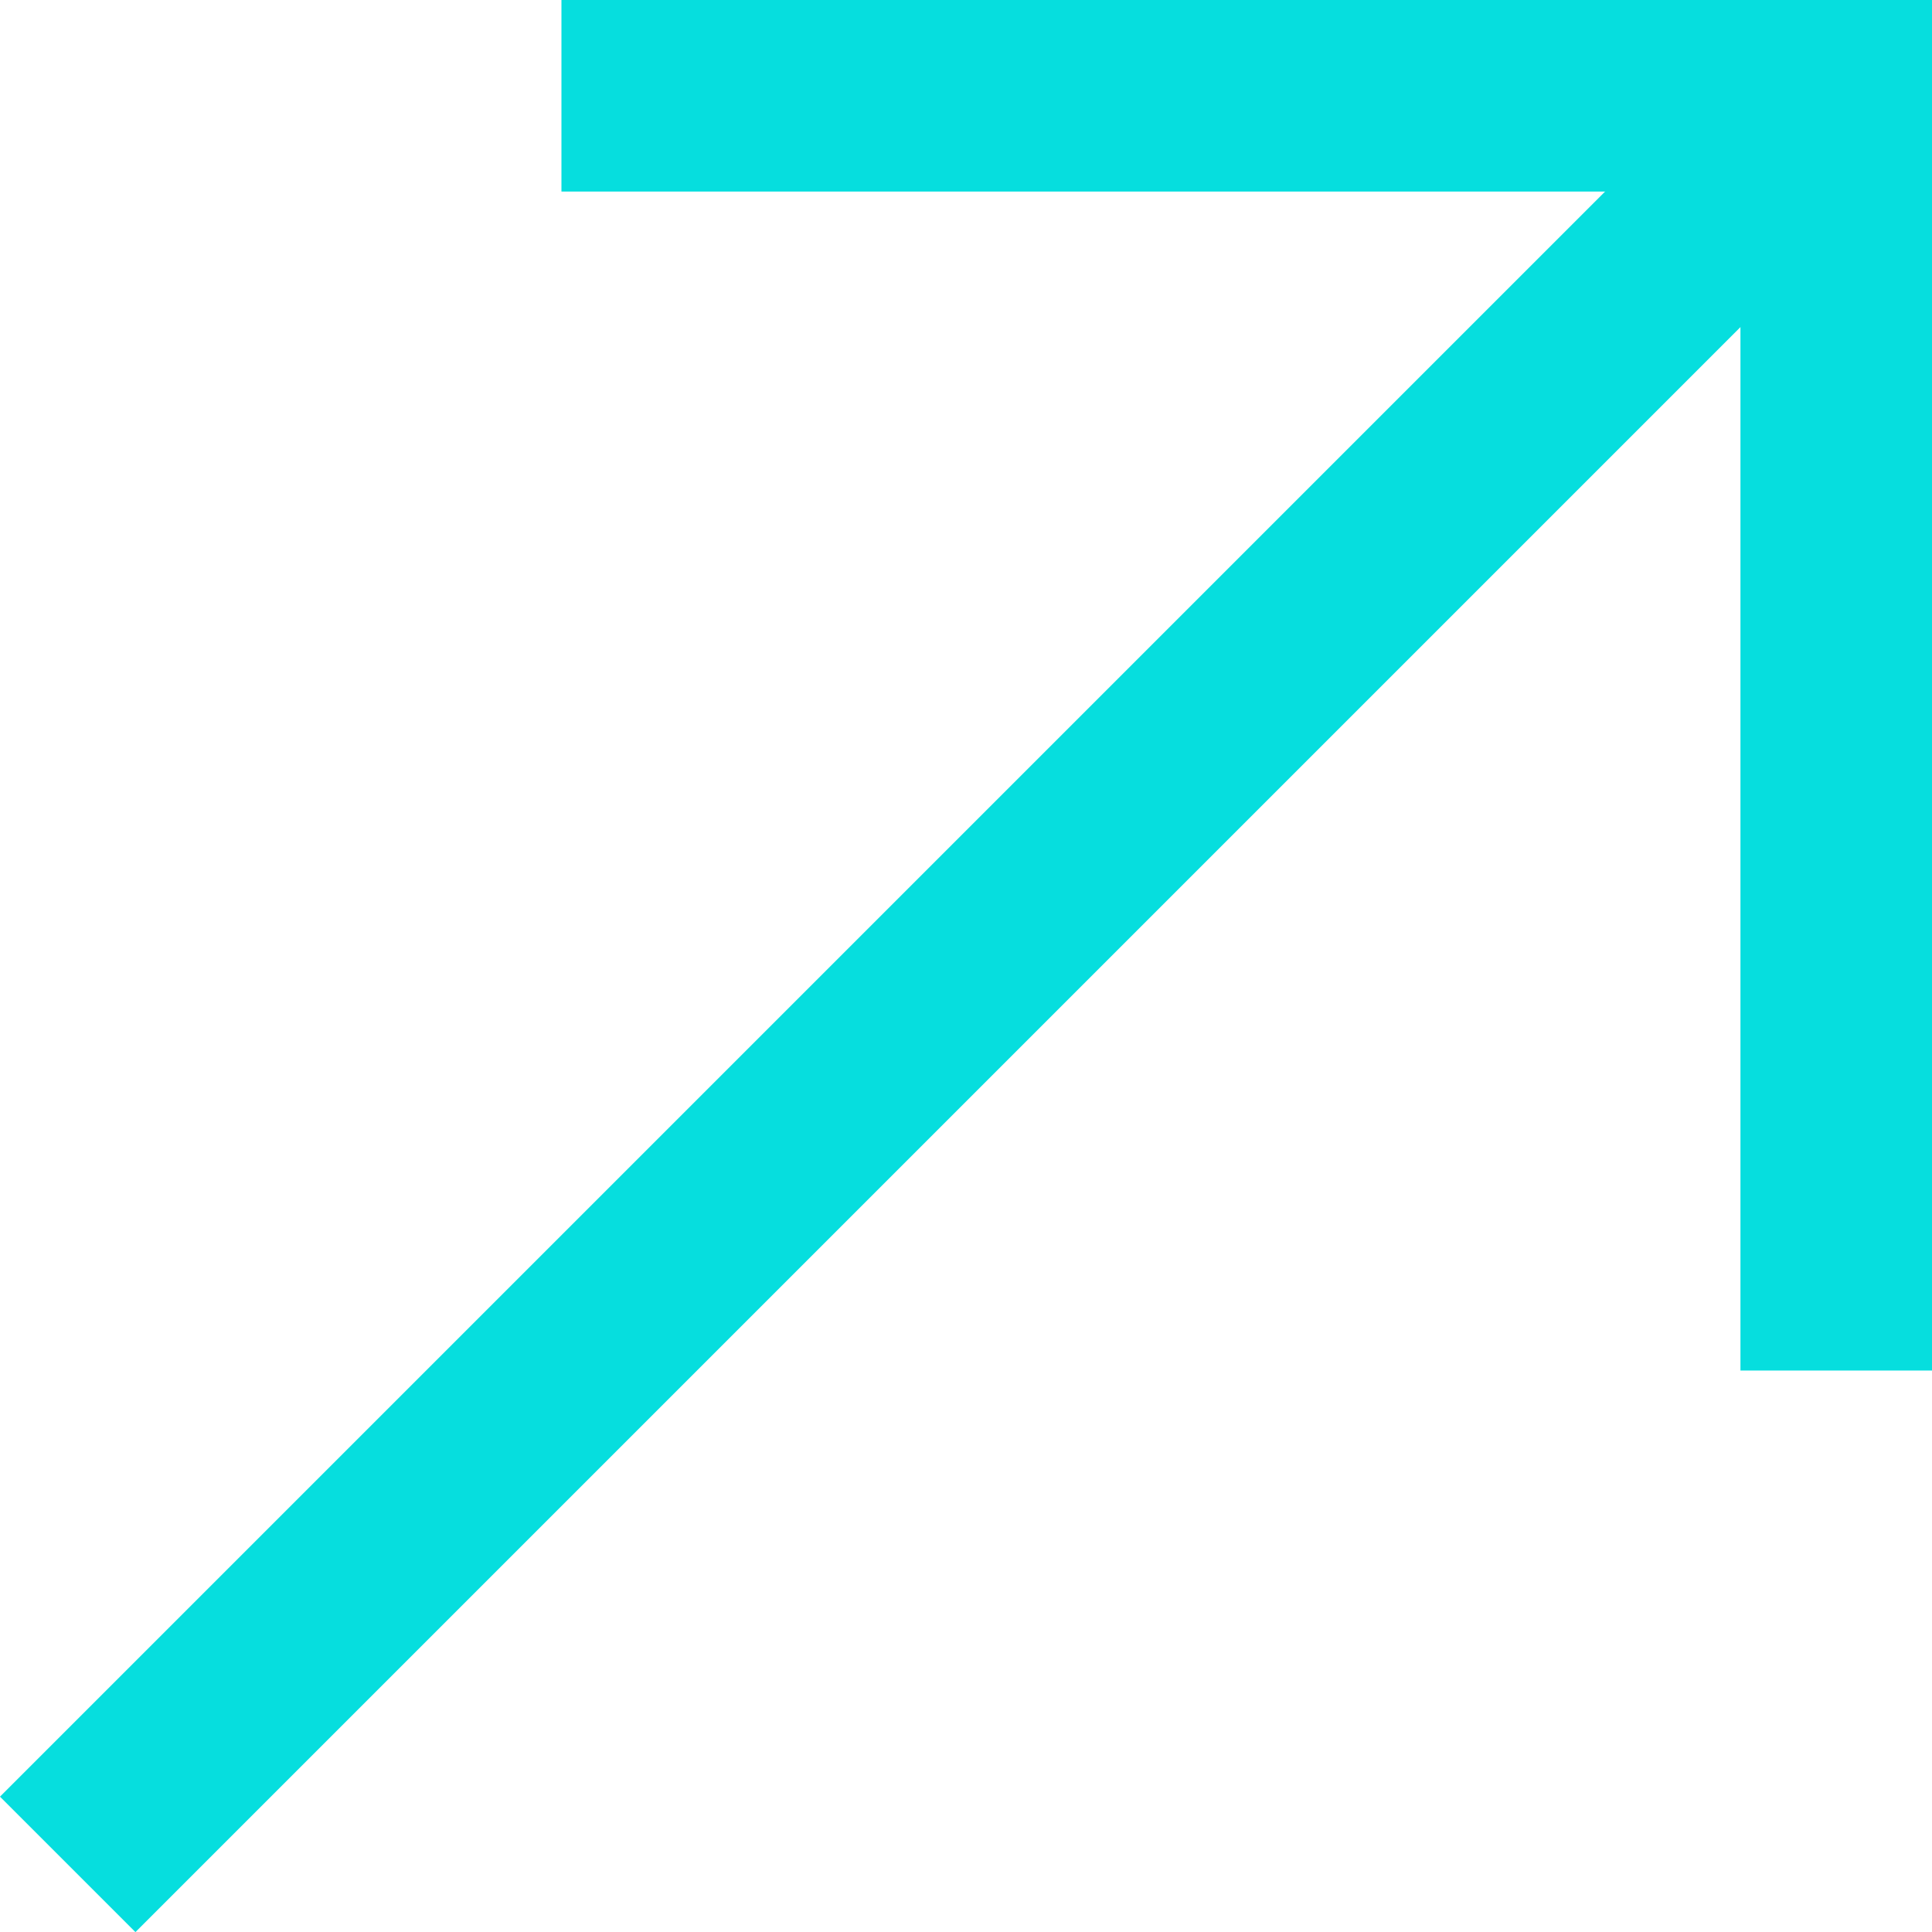 <svg xmlns="http://www.w3.org/2000/svg" width="20.172" height="20.172" viewBox="0 0 20.172 20.172">
  <g id="Group_2" data-name="Group 2" transform="translate(-541.793 -700)">
    <line id="Line_1" data-name="Line 1" y1="17.906" x2="17.906" transform="translate(542.5 701.56)" fill="none" stroke="#06dede" stroke-width="2"/>
    <g id="Group_1" data-name="Group 1" transform="translate(548.655 701)">
      <line id="Line_2" data-name="Line 2" x2="12.31" fill="none" stroke="#06dede" stroke-linecap="square" stroke-width="2"/>
      <line id="Line_3" data-name="Line 3" x2="12.31" transform="translate(12.31) rotate(90)" fill="none" stroke="#06dede" stroke-linecap="square" stroke-width="2"/>
    </g>
  </g>
</svg>
